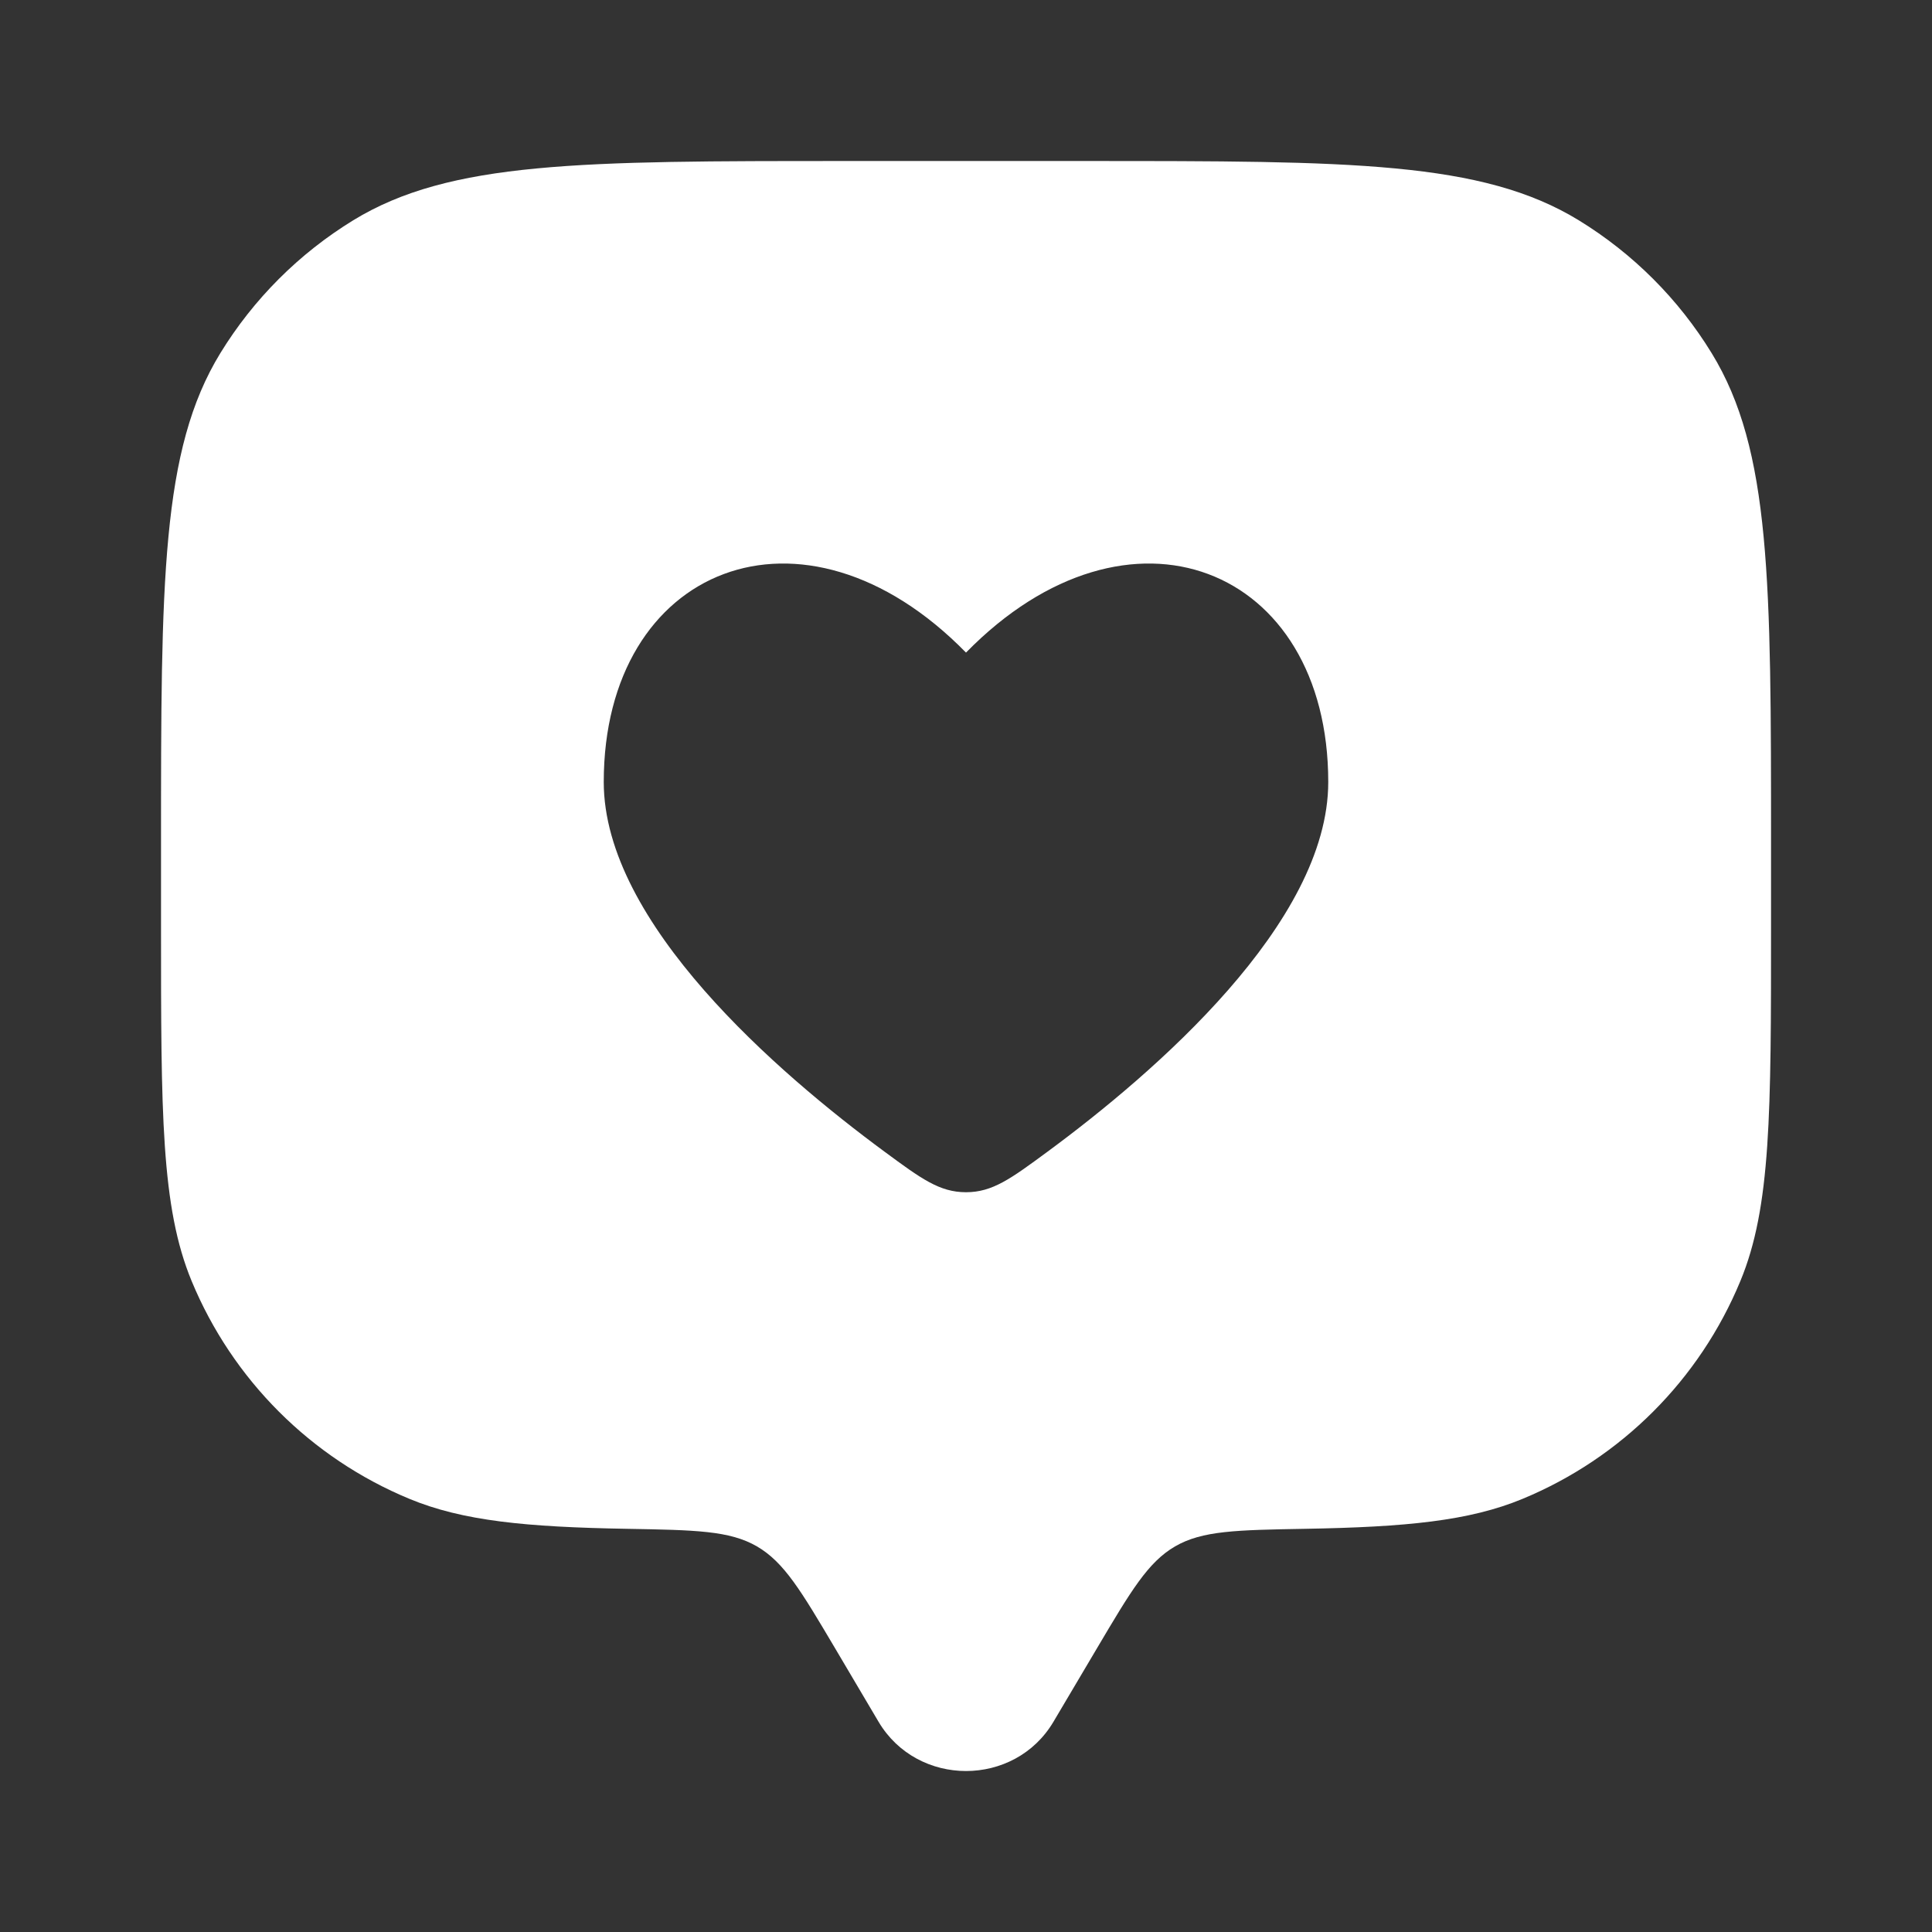<svg width="32" height="32" viewBox="0 0 32 32" fill="none" xmlns="http://www.w3.org/2000/svg">
<rect x="0" y="0" width="32" height="32" fill="#333333" stroke="none"/>
<g id="Bold / Messages, Conversation / Chat Square Like">
<path id="Vector" fill-rule="evenodd" clip-rule="evenodd" d="M17.449 28.517L18.172 27.296C18.733 26.349 19.013 25.875 19.463 25.613C19.913 25.352 20.48 25.342 21.614 25.322C23.288 25.293 24.338 25.191 25.218 24.826C26.852 24.15 28.15 22.852 28.826 21.218C29.334 19.993 29.334 18.44 29.334 15.334V14C29.334 9.636 29.334 7.453 28.351 5.85C27.802 4.953 27.047 4.199 26.15 3.649C24.547 2.667 22.365 2.667 18 2.667H14C9.636 2.667 7.453 2.667 5.85 3.649C4.953 4.199 4.199 4.953 3.649 5.85C2.667 7.453 2.667 9.636 2.667 14V15.334C2.667 18.44 2.667 19.993 3.174 21.218C3.851 22.852 5.149 24.15 6.782 24.826C7.663 25.191 8.713 25.293 10.386 25.322C11.52 25.342 12.087 25.352 12.537 25.613C12.988 25.875 13.268 26.349 13.829 27.296L14.551 28.517C15.196 29.606 16.805 29.606 17.449 28.517ZM10 12.953C10 15.29 12.885 17.774 14.654 19.078C15.259 19.524 15.562 19.747 16 19.747C16.439 19.747 16.741 19.524 17.347 19.078C19.116 17.774 22 15.29 22 12.953C22 9.384 18.7 8.051 16 10.809C13.3 8.051 10 9.384 10 12.953Z" fill="white"/>
</g>
</svg>
